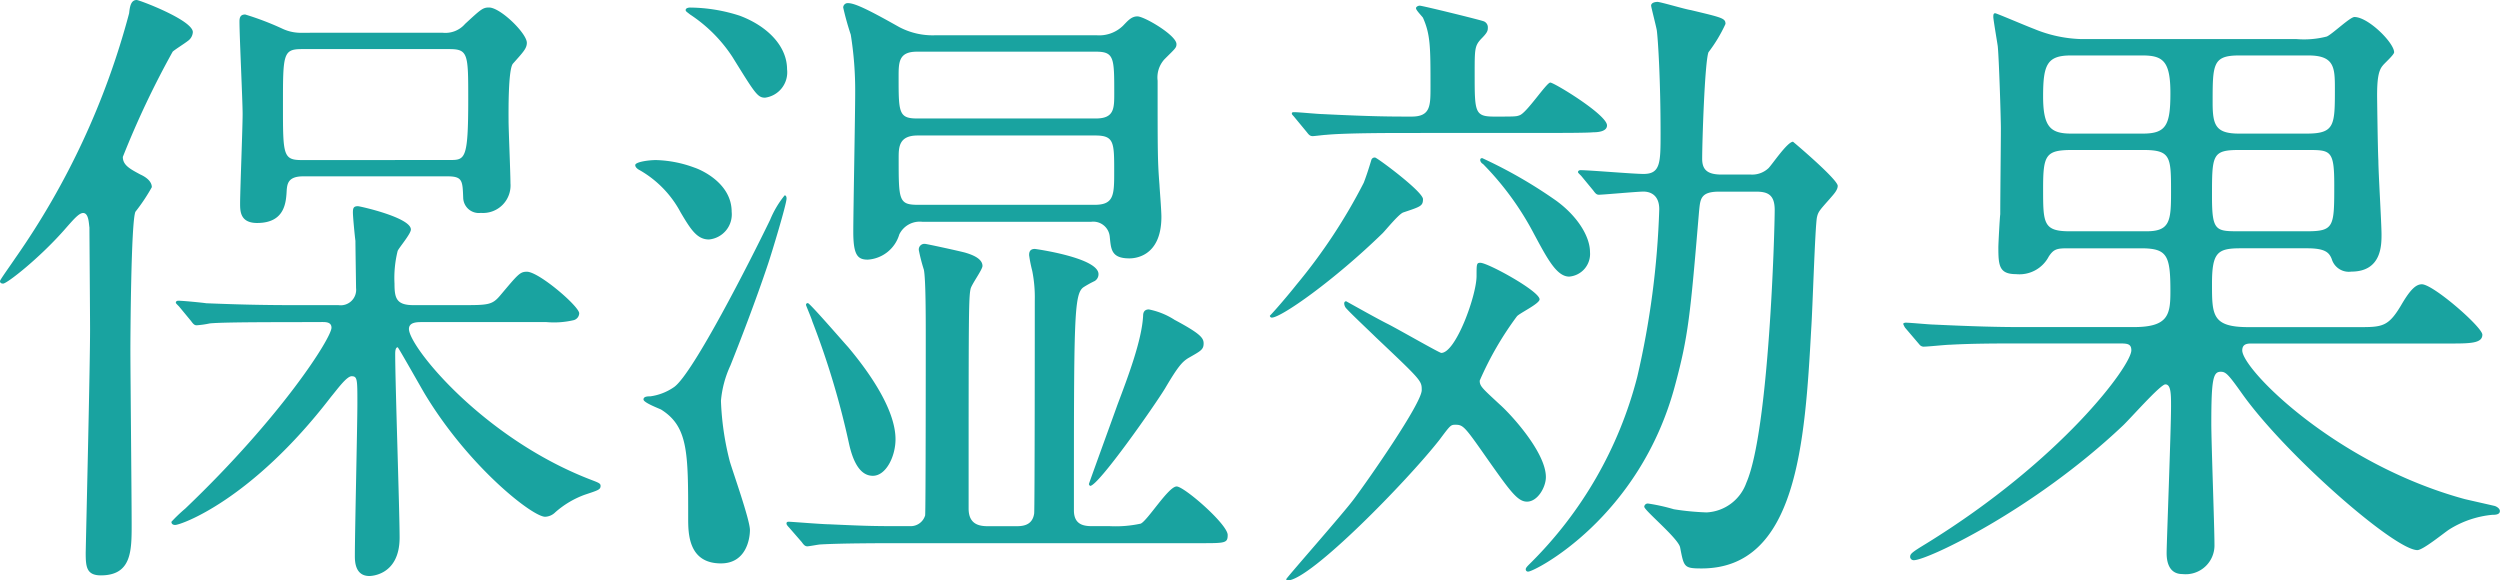 <svg xmlns="http://www.w3.org/2000/svg" width="218.185" height="50.655" viewBox="0 0 218.185 50.655">
  <path id="Path_754" data-name="Path 754" d="M27.61-43.23a3.763,3.763,0,0,1-1.7-.33,25.144,25.144,0,0,0-3.3-1.265c-.385,0-.5.22-.5.6,0,1.32.275,6.93.275,8.085,0,1.21-.22,6.71-.22,7.81,0,.66,0,1.7,1.485,1.7,2.475,0,2.53-1.87,2.585-2.915.055-.55.165-1.155,1.43-1.155H40.26c1.32,0,1.32.385,1.375,1.87a1.365,1.365,0,0,0,1.54,1.32,2.4,2.4,0,0,0,2.585-2.585c0-.88-.165-4.675-.165-5.445,0-.55-.055-4.51.385-5,.88-.99,1.21-1.32,1.21-1.815,0-.825-2.31-3.08-3.3-3.08-.55,0-.715.165-2.09,1.43a2.266,2.266,0,0,1-1.98.77Zm-.055,11.11c-1.65,0-1.65-.44-1.65-4.785,0-4.455,0-4.9,1.65-4.9h12.87c1.65,0,1.65.44,1.65,4.4,0,5.28-.275,5.28-1.65,5.28ZM8.69,2.145c0,1.21.055,1.98,1.32,1.98C12.7,4.125,12.7,1.98,12.7-.33c0-2.255-.11-13.255-.11-15.235,0-1.1.055-11.22.44-12.045a16.151,16.151,0,0,0,1.43-2.145c0-.44-.385-.825-.99-1.1-.935-.5-1.54-.825-1.54-1.54A77.925,77.925,0,0,1,16.28-41.58c.165-.165,1.045-.715,1.32-.935a1.011,1.011,0,0,0,.44-.77c0-1.045-4.675-2.805-4.9-2.805-.495,0-.6.55-.66,1.155A67.328,67.328,0,0,1,2.53-23.54c-.44.66-1.32,1.87-1.32,1.98s.055.22.275.22c.33,0,3.08-2.145,5.28-4.62.825-.935,1.32-1.54,1.7-1.54.495,0,.495.935.55,1.265,0,.66.055,7.645.055,8.855C9.075-14.3,8.745-.605,8.69,2.145Zm20.625-20.13c.33,0,.825,0,.825.495,0,.88-4.345,7.755-12.76,15.785A13.6,13.6,0,0,0,16.17-.55c0,.165.11.275.33.275.495,0,6.655-2.145,13.585-11.165.55-.66,1.375-1.815,1.815-1.815.5,0,.5.275.5,2.365,0,1.925-.22,11.22-.22,13.31,0,.44,0,1.76,1.265,1.76.055,0,2.64,0,2.64-3.355,0-2.31-.385-13.475-.385-16,0-.165,0-.605.22-.605.055,0,2.035,3.52,2.365,4.07C42.13-5.335,47.685-.99,48.785-.99a1.316,1.316,0,0,0,.88-.385,8.03,8.03,0,0,1,2.585-1.54c1.155-.385,1.375-.44,1.375-.77,0-.22-.165-.275-.88-.55C43.34-7.865,36.9-15.84,36.9-17.38c0-.6.715-.6,1.155-.6H48.9a7.515,7.515,0,0,0,2.365-.165.644.644,0,0,0,.495-.6c0-.605-3.52-3.63-4.565-3.63-.6,0-.77.22-2.255,1.98-.77.935-1.045.935-3.52.935H37.29c-1.485,0-1.65-.605-1.65-1.87a9.763,9.763,0,0,1,.275-2.86c.11-.275,1.155-1.485,1.155-1.87,0-1.045-4.455-2.035-4.62-2.035-.385,0-.44.165-.44.55s.165,2.09.22,2.475c0,.55.055,3.905.055,4.125a1.349,1.349,0,0,1-1.54,1.485H26.73c-2.585,0-4.84-.055-7.535-.165-.33-.055-2.035-.22-2.42-.22-.11,0-.22.055-.22.165,0,.055.055.11.275.33l1.045,1.265c.165.22.275.385.495.385a8.344,8.344,0,0,0,1.155-.165c.55-.055,2.09-.11,6.93-.11Zm67.1-8.745a1.444,1.444,0,0,1,1.65,1.32c.11,1.045.11,1.87,1.705,1.87.275,0,2.8,0,2.8-3.63,0-.6-.165-2.585-.165-2.75-.165-2.09-.165-2.805-.165-9.13a2.349,2.349,0,0,1,.6-1.87c.935-.935,1.045-.99,1.045-1.32,0-.77-2.805-2.42-3.41-2.42-.55,0-.88.44-1.265.825a2.972,2.972,0,0,1-2.255.825H82.775a6.24,6.24,0,0,1-3.08-.715c-2.255-1.265-3.795-2.09-4.455-2.09a.39.39,0,0,0-.44.385,24.343,24.343,0,0,0,.66,2.365,30.678,30.678,0,0,1,.385,5.115c0,1.925-.165,10.34-.165,12.1,0,2.035.385,2.42,1.265,2.42a3.076,3.076,0,0,0,2.75-2.2,1.981,1.981,0,0,1,2.035-1.1Zm.44-14.85c1.6,0,1.6.55,1.6,3.63,0,1.32,0,2.2-1.6,2.2H81.235c-1.6,0-1.6-.55-1.6-3.63,0-1.265,0-2.2,1.6-2.2ZM96.8-34.265c1.65,0,1.65.605,1.65,3.135,0,2.035,0,2.915-1.705,2.915h-15.4c-1.705,0-1.705-.385-1.705-4.07,0-.935,0-1.98,1.65-1.98ZM65.78-44.715a14.383,14.383,0,0,0-4.345-.715c-.165,0-.385.055-.385.22,0,.11.11.165.385.385A12.807,12.807,0,0,1,65.12-41.14c1.98,3.19,2.2,3.575,2.86,3.575A2.23,2.23,0,0,0,69.9-40.04C69.9-42.02,68.255-43.78,65.78-44.715ZM61.82-31.46a10.319,10.319,0,0,0-3.355-.66c-.66,0-1.815.165-1.815.44,0,.22.275.385.385.44a9.215,9.215,0,0,1,3.575,3.685c.88,1.485,1.43,2.365,2.475,2.365a2.2,2.2,0,0,0,1.98-2.42C65.065-30.14,62.315-31.3,61.82-31.46ZM75.24-15.785c-.5-.55-3.355-3.85-3.52-3.85a.146.146,0,0,0-.165.165c0,.055.5,1.21.55,1.43a71.45,71.45,0,0,1,3.19,10.615c.275,1.265.825,2.86,2.09,2.86,1.155,0,1.98-1.7,1.98-3.19C79.365-10.56,76.67-14.08,75.24-15.785Zm28.435-2.42a6.456,6.456,0,0,0-2.2-.88c-.44,0-.5.33-.5.55-.11,2.145-1.32,5.335-2.255,7.81-.11.33-2.475,6.82-2.475,6.875a.2.2,0,0,0,.11.165c.715,0,5.61-6.985,6.545-8.525,1.1-1.87,1.485-2.31,2.035-2.64,1.045-.6,1.32-.715,1.32-1.265C106.26-16.61,105.93-16.995,103.675-18.2ZM87.56-.165c-.66,0-1.815,0-1.815-1.54,0-16.555,0-18.37.165-19.14.055-.385,1.045-1.7,1.045-2.035,0-.66-.935-.99-1.485-1.155-.605-.165-3.41-.77-3.52-.77a.491.491,0,0,0-.55.55,15.436,15.436,0,0,0,.44,1.705c.165.825.165,4.07.165,6.1,0,.55,0,15.07-.055,15.345a1.319,1.319,0,0,1-1.32.935c-3.135,0-3.465,0-7.095-.165-.55,0-3.245-.22-3.465-.22-.11,0-.22,0-.22.165,0,.055.055.165.22.33l1.1,1.265c.165.22.275.385.5.385.165,0,.99-.165,1.155-.165,1.925-.11,5.61-.11,6.93-.11h26.235c2.145,0,2.365,0,2.365-.715,0-.935-3.8-4.235-4.455-4.235-.715,0-2.53,2.97-3.135,3.245a10.289,10.289,0,0,1-2.695.22h-1.43c-.66,0-1.705,0-1.705-1.375,0-16.72,0-18.865.825-19.47a8.9,8.9,0,0,1,.99-.55.689.689,0,0,0,.33-.6c0-1.43-5.5-2.2-5.555-2.2-.5,0-.5.385-.5.55A12.161,12.161,0,0,0,91.3-22.44a11.92,11.92,0,0,1,.22,2.585c0,.55,0,18.425-.055,18.59-.165,1.1-1.1,1.1-1.65,1.1ZM68.42-26.9c-1.76,3.63-6.71,13.365-8.36,14.575a4.756,4.756,0,0,1-2.09.825c-.22,0-.6,0-.6.275s1.32.77,1.54.88C61.27-8.855,61.27-6.6,61.27-.88c0,1.32,0,3.96,2.86,3.96,2.2,0,2.53-2.145,2.53-2.915,0-.88-1.485-5.06-1.76-5.995a24.583,24.583,0,0,1-.77-5.28,9.178,9.178,0,0,1,.825-3.08c.77-1.925,2.2-5.61,3.3-8.91.33-.99,1.6-5.17,1.6-5.665,0-.165-.055-.275-.165-.275A8.483,8.483,0,0,0,68.42-26.9Zm68.42-7.59c.605,0,2.86,0,3.41-.055.55,0,1.21-.11,1.21-.6,0-.935-4.62-3.74-4.95-3.74s-2.09,2.7-2.695,2.86c-.275.11-.44.11-2.2.11-1.705,0-1.705-.385-1.705-3.74,0-2.145,0-2.42.55-3.025.55-.55.6-.715.6-.99a.564.564,0,0,0-.33-.55c-.22-.11-5.39-1.375-5.61-1.375-.165,0-.33.11-.33.22,0,.165.385.55.605.825.66,1.485.66,2.585.66,6.05,0,1.65,0,2.585-1.65,2.585-1.705,0-3.41,0-7.81-.22-.33,0-2.035-.165-2.42-.165-.11,0-.22,0-.22.11s.055.11.275.385l1.045,1.265c.165.22.275.33.5.33.165,0,.99-.11,1.155-.11.55-.055,2.09-.165,6.93-.165ZM120.89-32.12c-.165.55-.385,1.265-.66,1.98a48.424,48.424,0,0,1-5.885,8.91c-.605.77-1.87,2.255-2.31,2.695a.176.176,0,0,0,.165.165c.825,0,5.445-3.245,9.68-7.37.275-.275,1.43-1.705,1.815-1.815,1.485-.5,1.705-.55,1.705-1.155,0-.66-4.015-3.63-4.18-3.63A.3.3,0,0,0,120.89-32.12Zm9.515-.055c-.055.165.165.385.22.385a25.591,25.591,0,0,1,4.455,6.1c1.155,2.145,1.98,3.74,3.08,3.74a1.982,1.982,0,0,0,1.815-2.145c0-1.32-1.045-3.08-2.915-4.455a40.928,40.928,0,0,0-6.49-3.74C130.46-32.285,130.4-32.23,130.4-32.175ZM128.26-9.02c.66,0,.825.22,2.75,2.97,1.98,2.805,2.64,3.74,3.465,3.74.935,0,1.65-1.265,1.65-2.145,0-2.145-3.025-5.445-4.015-6.325-1.54-1.43-1.76-1.6-1.76-2.09a28.265,28.265,0,0,1,3.245-5.61c.22-.275,1.98-1.1,1.98-1.485,0-.715-4.51-3.19-5.17-3.19-.33,0-.33.11-.33,1.155,0,1.7-1.815,6.71-3.08,6.71-.165,0-3.9-2.145-4.675-2.53-.88-.44-2.64-1.43-3.63-1.98a.176.176,0,0,0-.165.165.672.672,0,0,0,.22.5c.33.385,2.145,2.09,2.53,2.475,4.015,3.8,4.015,3.8,4.015,4.62,0,1.155-4.73,7.92-5.885,9.46-.88,1.21-5.94,6.93-5.94,7.04a.118.118,0,0,0,.11.11c1.98,0,10.45-8.69,13.255-12.265C127.82-9.02,127.82-9.02,128.26-9.02Zm23.21-21.835c-1.21,0-1.705-.385-1.705-1.375,0-1.43.22-8.415.55-9.3A12.837,12.837,0,0,0,151.8-44c0-.5-.275-.55-3.025-1.21-.44-.055-2.64-.715-2.915-.715-.165,0-.55.055-.55.33,0,.11.44,1.815.495,2.145.11.825.33,4.345.33,8.965,0,2.585,0,3.575-1.485,3.575-.88,0-4.73-.33-5.5-.33-.11,0-.22.055-.22.165,0,.055,0,.055.275.33l1.045,1.265c.165.22.275.385.495.385.385,0,3.355-.275,3.9-.275.5,0,1.375.22,1.375,1.54A74.667,74.667,0,0,1,144.1-13.2a35.224,35.224,0,0,1-9.4,16.335c-.165.165-.33.33-.33.44a.194.194,0,0,0,.22.22c.55,0,9.735-4.675,12.815-16.28,1.155-4.29,1.32-6.05,2.09-15.18.11-1.045.11-1.7,1.76-1.7h3.19c.99,0,1.65.22,1.65,1.595,0,1.87-.495,19.3-2.475,23.815a3.887,3.887,0,0,1-3.465,2.585,22.934,22.934,0,0,1-2.86-.275,16.555,16.555,0,0,0-2.255-.5.308.308,0,0,0-.33.275c0,.33,3.025,2.805,3.135,3.575.33,1.7.33,1.815,1.87,1.815,8.305,0,9.02-10.89,9.57-20.955.11-1.54.33-8.8.495-9.68.11-.495.22-.605,1.1-1.6.33-.385.715-.77.715-1.155,0-.55-3.63-3.63-3.9-3.85-.495,0-1.815,1.98-2.145,2.31a2.081,2.081,0,0,1-1.6.55ZM182.82-42.68a11.523,11.523,0,0,1-4.07-.88c-.6-.22-3.3-1.375-3.41-1.375-.165,0-.165.165-.165.33,0,.22.33,2.145.385,2.53.11.99.275,6.325.275,7.205,0,1.32-.055,5.83-.055,7.48-.055.44-.165,2.64-.165,2.86,0,1.6.055,2.365,1.54,2.365a2.888,2.888,0,0,0,2.86-1.54c.44-.66.715-.715,1.705-.715h6.325c2.31,0,2.585.6,2.585,3.74,0,2.035-.165,3.135-3.19,3.135h-9.955c-1.87,0-4.015-.055-7.535-.22-.33,0-2.035-.165-2.42-.165-.11,0-.22.055-.22.11a1.808,1.808,0,0,0,.165.33l1.265,1.485a.474.474,0,0,0,.44.165c.33,0,1.87-.165,2.255-.165,1.98-.11,4.235-.11,5.775-.11h8.91c.715,0,1.1,0,1.1.6,0,1.32-6.05,9.57-17.93,16.885-1.265.77-1.375.88-1.375,1.155a.309.309,0,0,0,.33.275c1.155,0,10.4-4.345,18.205-11.715.6-.55,3.3-3.63,3.74-3.63.495,0,.495.88.495,1.925,0,2.035-.385,11.99-.385,12.76,0,.385,0,1.87,1.375,1.87a2.515,2.515,0,0,0,2.8-2.585c0-1.54-.275-8.855-.275-10.56,0-3.9.165-4.51.825-4.51.44,0,.66.22,1.87,1.925,3.8,5.335,13.31,13.64,15.29,13.64.495,0,2.365-1.54,2.8-1.815a8.574,8.574,0,0,1,3.74-1.265c.22,0,.66,0,.66-.33,0-.22-.275-.385-.44-.44-.22-.055-2.2-.5-2.64-.605C205.04-5.61,196.9-13.86,196.9-15.51c0-.6.5-.6.825-.6H214.94c1.815,0,2.915,0,2.915-.77,0-.66-4.29-4.4-5.28-4.4-.55,0-1.045.55-1.705,1.65-1.21,2.09-1.705,2.09-3.9,2.09H197.45c-3.19,0-3.19-1.045-3.19-3.8s.5-3.08,2.53-3.08h5.775c1.6,0,1.925.385,2.145.935a1.553,1.553,0,0,0,1.705,1.1c2.64,0,2.64-2.31,2.64-3.245s-.275-5.445-.275-6.435c-.055-.99-.11-5.5-.11-5.665,0-1.43.11-2.2.495-2.64.11-.165.99-.935.99-1.155,0-.825-2.255-3.08-3.465-3.08-.385,0-1.98,1.54-2.42,1.705a7.947,7.947,0,0,1-2.64.22Zm5.39,1.43c1.815,0,2.42.55,2.42,3.3,0,2.805-.385,3.52-2.42,3.52h-6.215c-1.815,0-2.475-.55-2.475-3.245,0-2.75.33-3.575,2.42-3.575ZM202.565-33c2.035,0,2.365,0,2.365,3.025,0,3.685,0,4.07-2.42,4.07h-5.83c-2.09,0-2.42,0-2.42-3.025,0-3.63,0-4.07,2.365-4.07Zm-14.3,0c2.42,0,2.42.6,2.42,3.74,0,2.475-.11,3.355-2.145,3.355h-6.71c-2.31,0-2.31-.715-2.31-3.74,0-2.915.22-3.355,2.53-3.355Zm14.41-8.25c2.255,0,2.31,1.045,2.31,2.86,0,3.245,0,3.96-2.475,3.96h-5.885c-2.035,0-2.31-.715-2.31-2.695,0-3.355,0-4.125,2.31-4.125Z" transform="translate(-1.21 46.09)" fill="#19a3a0"/>
</svg>
